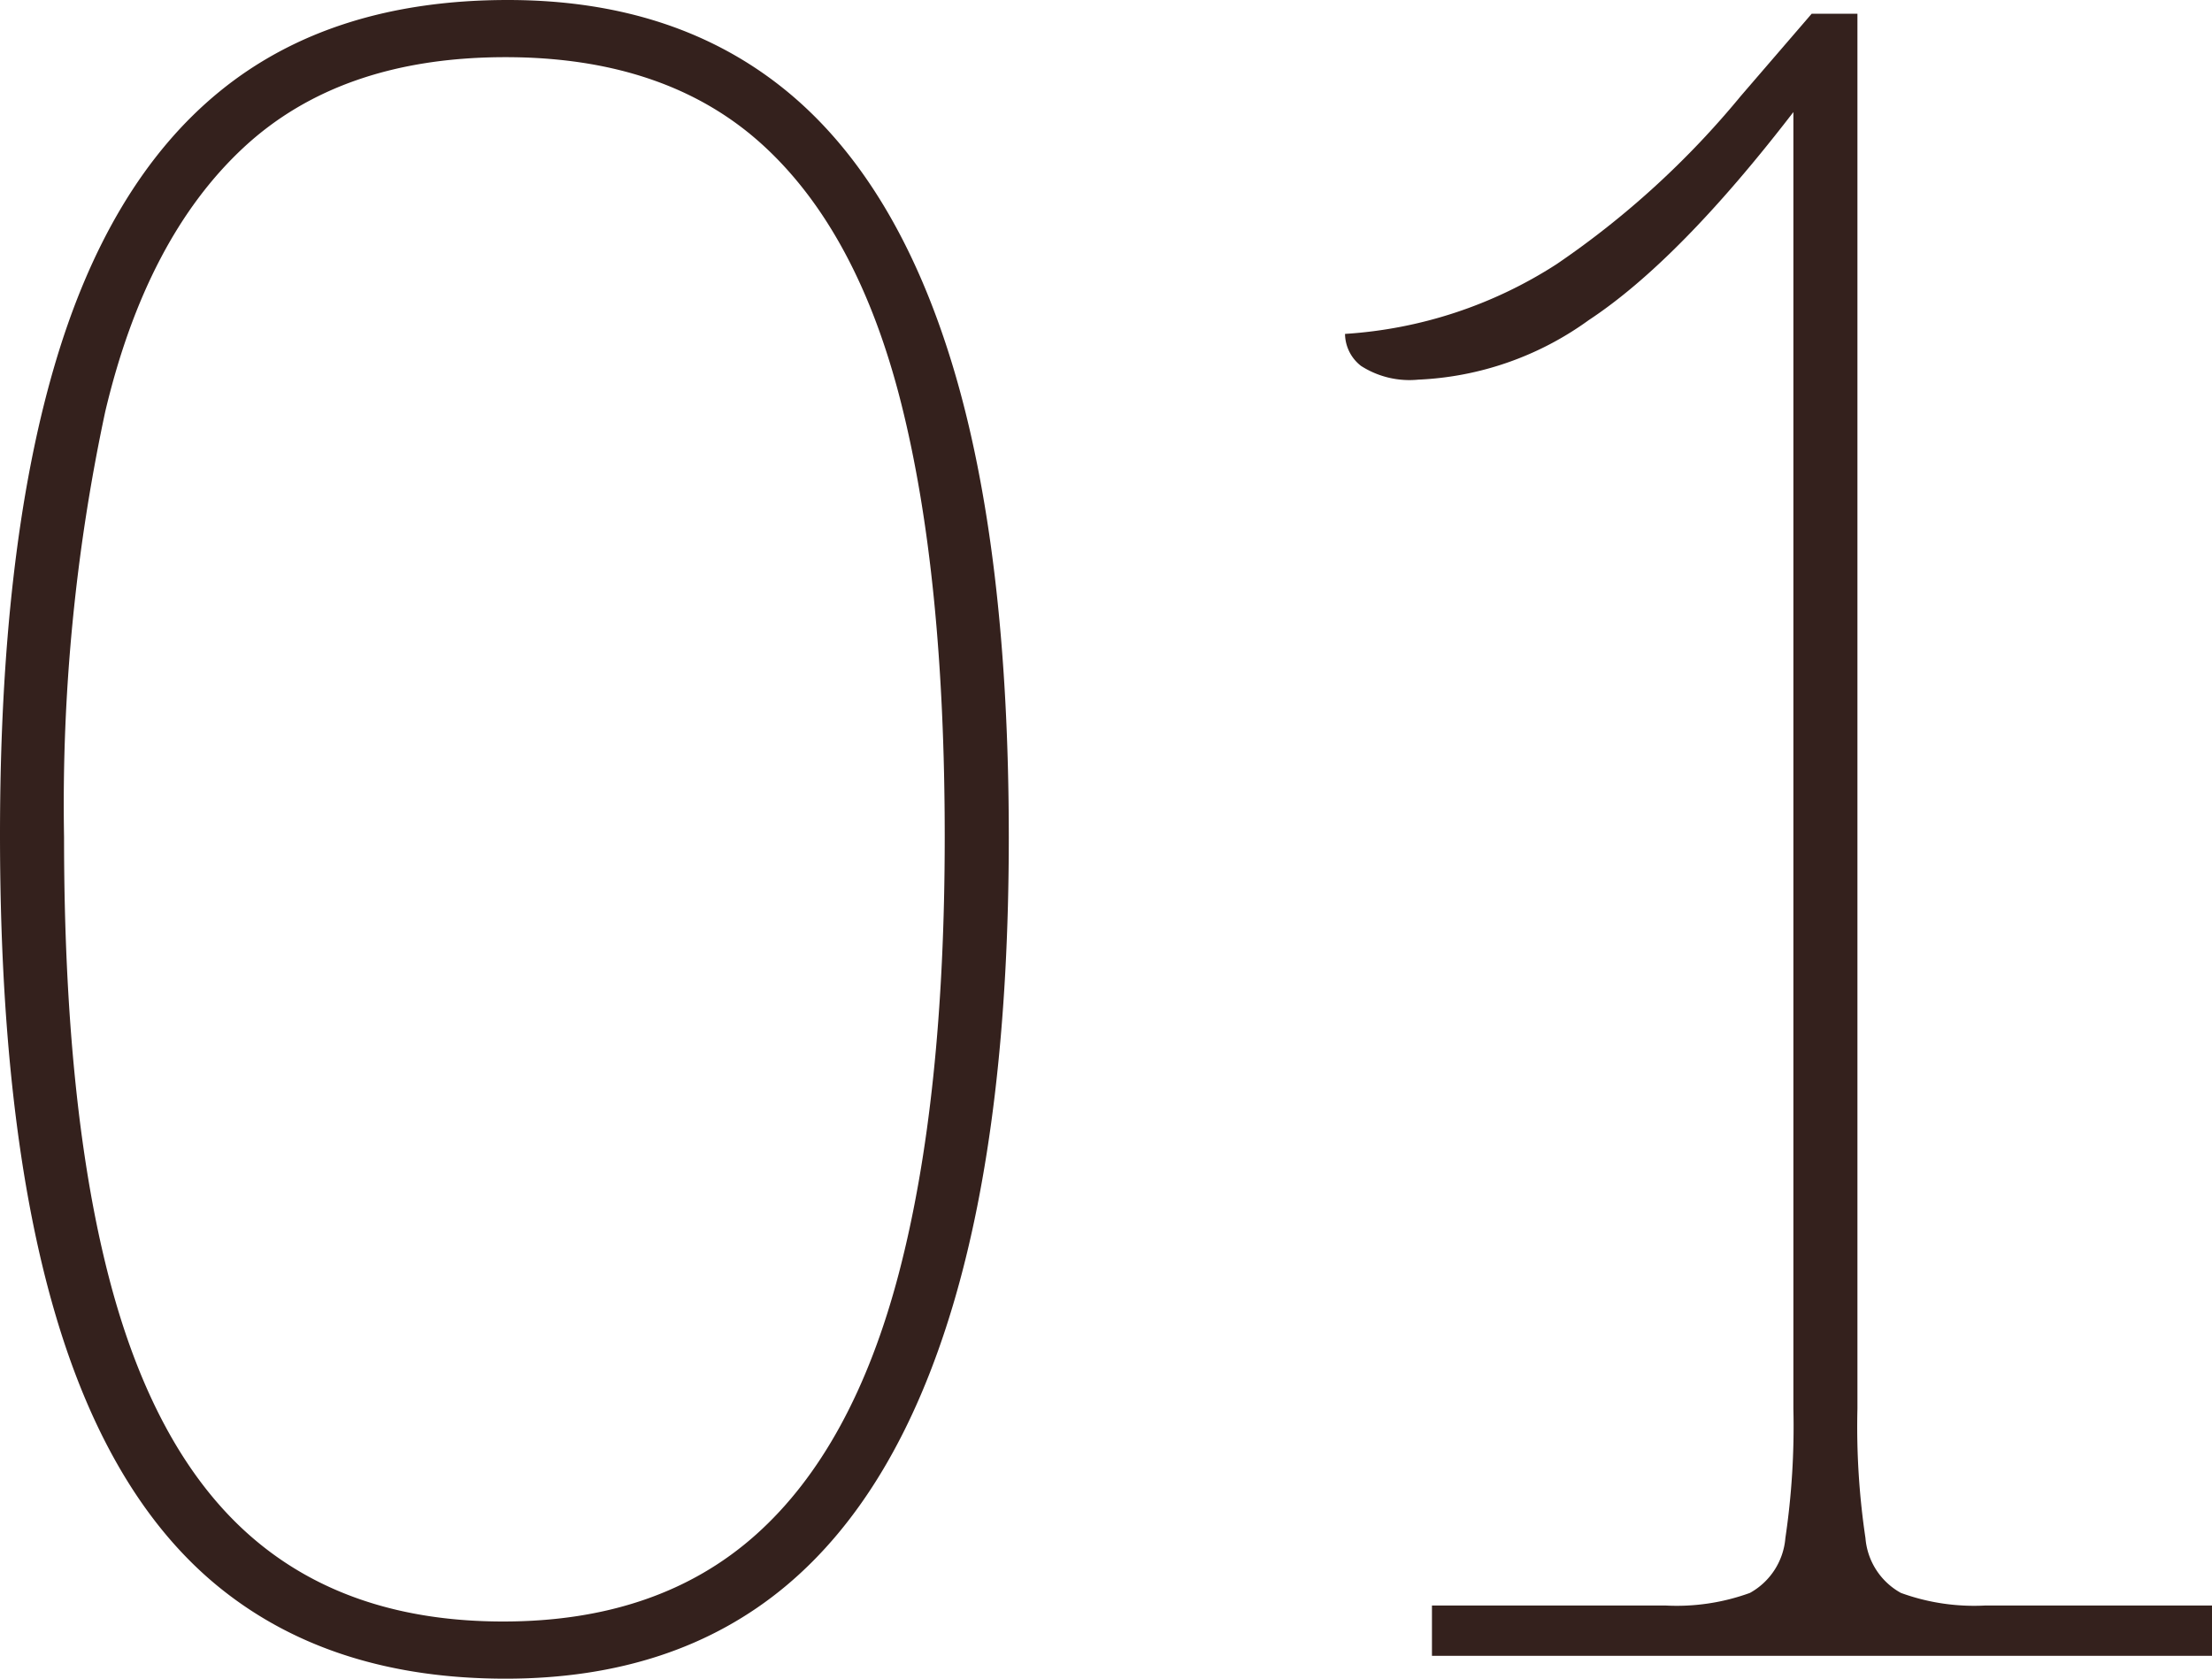 <svg xmlns="http://www.w3.org/2000/svg" viewBox="0 0 116.668 88.557"><defs><style>.cls-1{fill:#34211d;}</style></defs><g id="レイヤー_2" data-name="レイヤー 2"><g id="レイヤー_1-2" data-name="レイヤー 1"><path class="cls-1" d="M26.664,88.557q-9.05,0-14.961-4.706Q5.791,79.146,2.896,69.253.001,59.362,0,44.037,0,29.198,2.836,19.425,5.669,9.652,11.583,4.826,17.492.002,26.784,0q8.807,0,14.659,4.766Q47.294,9.533,50.251,19.304q2.955,9.773,2.956,24.854,0,14.84-2.956,24.733Q47.293,78.785,41.443,83.671,35.59,88.557,26.664,88.557ZM26.543,85.541q8.203,0,13.332-4.585,5.127-4.583,7.541-13.814,2.411-9.229,2.412-22.984,0-13.754-2.292-22.863-2.292-9.108-7.359-13.694-5.067-4.584-13.513-4.585-8.687,0-13.814,4.766Q7.72,12.55,5.55,21.717A99.038,99.038,0,0,0,3.378,44.158Q3.378,58.396,5.791,67.564q2.413,9.171,7.541,13.573Q18.459,85.543,26.543,85.541Z"/><path class="cls-1" d="M75.526,87.351v-2.654H87.832a11.302,11.302,0,0,0,4.465-.664,3.646,3.646,0,0,0,1.87-2.896,40.152,40.152,0,0,0,.422-6.817V5.912q-6.035,7.843-10.798,10.979a16.526,16.526,0,0,1-8.989,3.137,4.724,4.724,0,0,1-3.016-.724,2.168,2.168,0,0,1-.845-1.689,23.267,23.267,0,0,0,11.16-3.68,46.31,46.31,0,0,0,9.712-8.868L95.554.724H97.967V74.32a39.824,39.824,0,0,0,.423,6.817,3.637,3.637,0,0,0,1.87,2.896,11.286,11.286,0,0,0,4.464.664H116.668v2.654Z"/></g></g></svg>